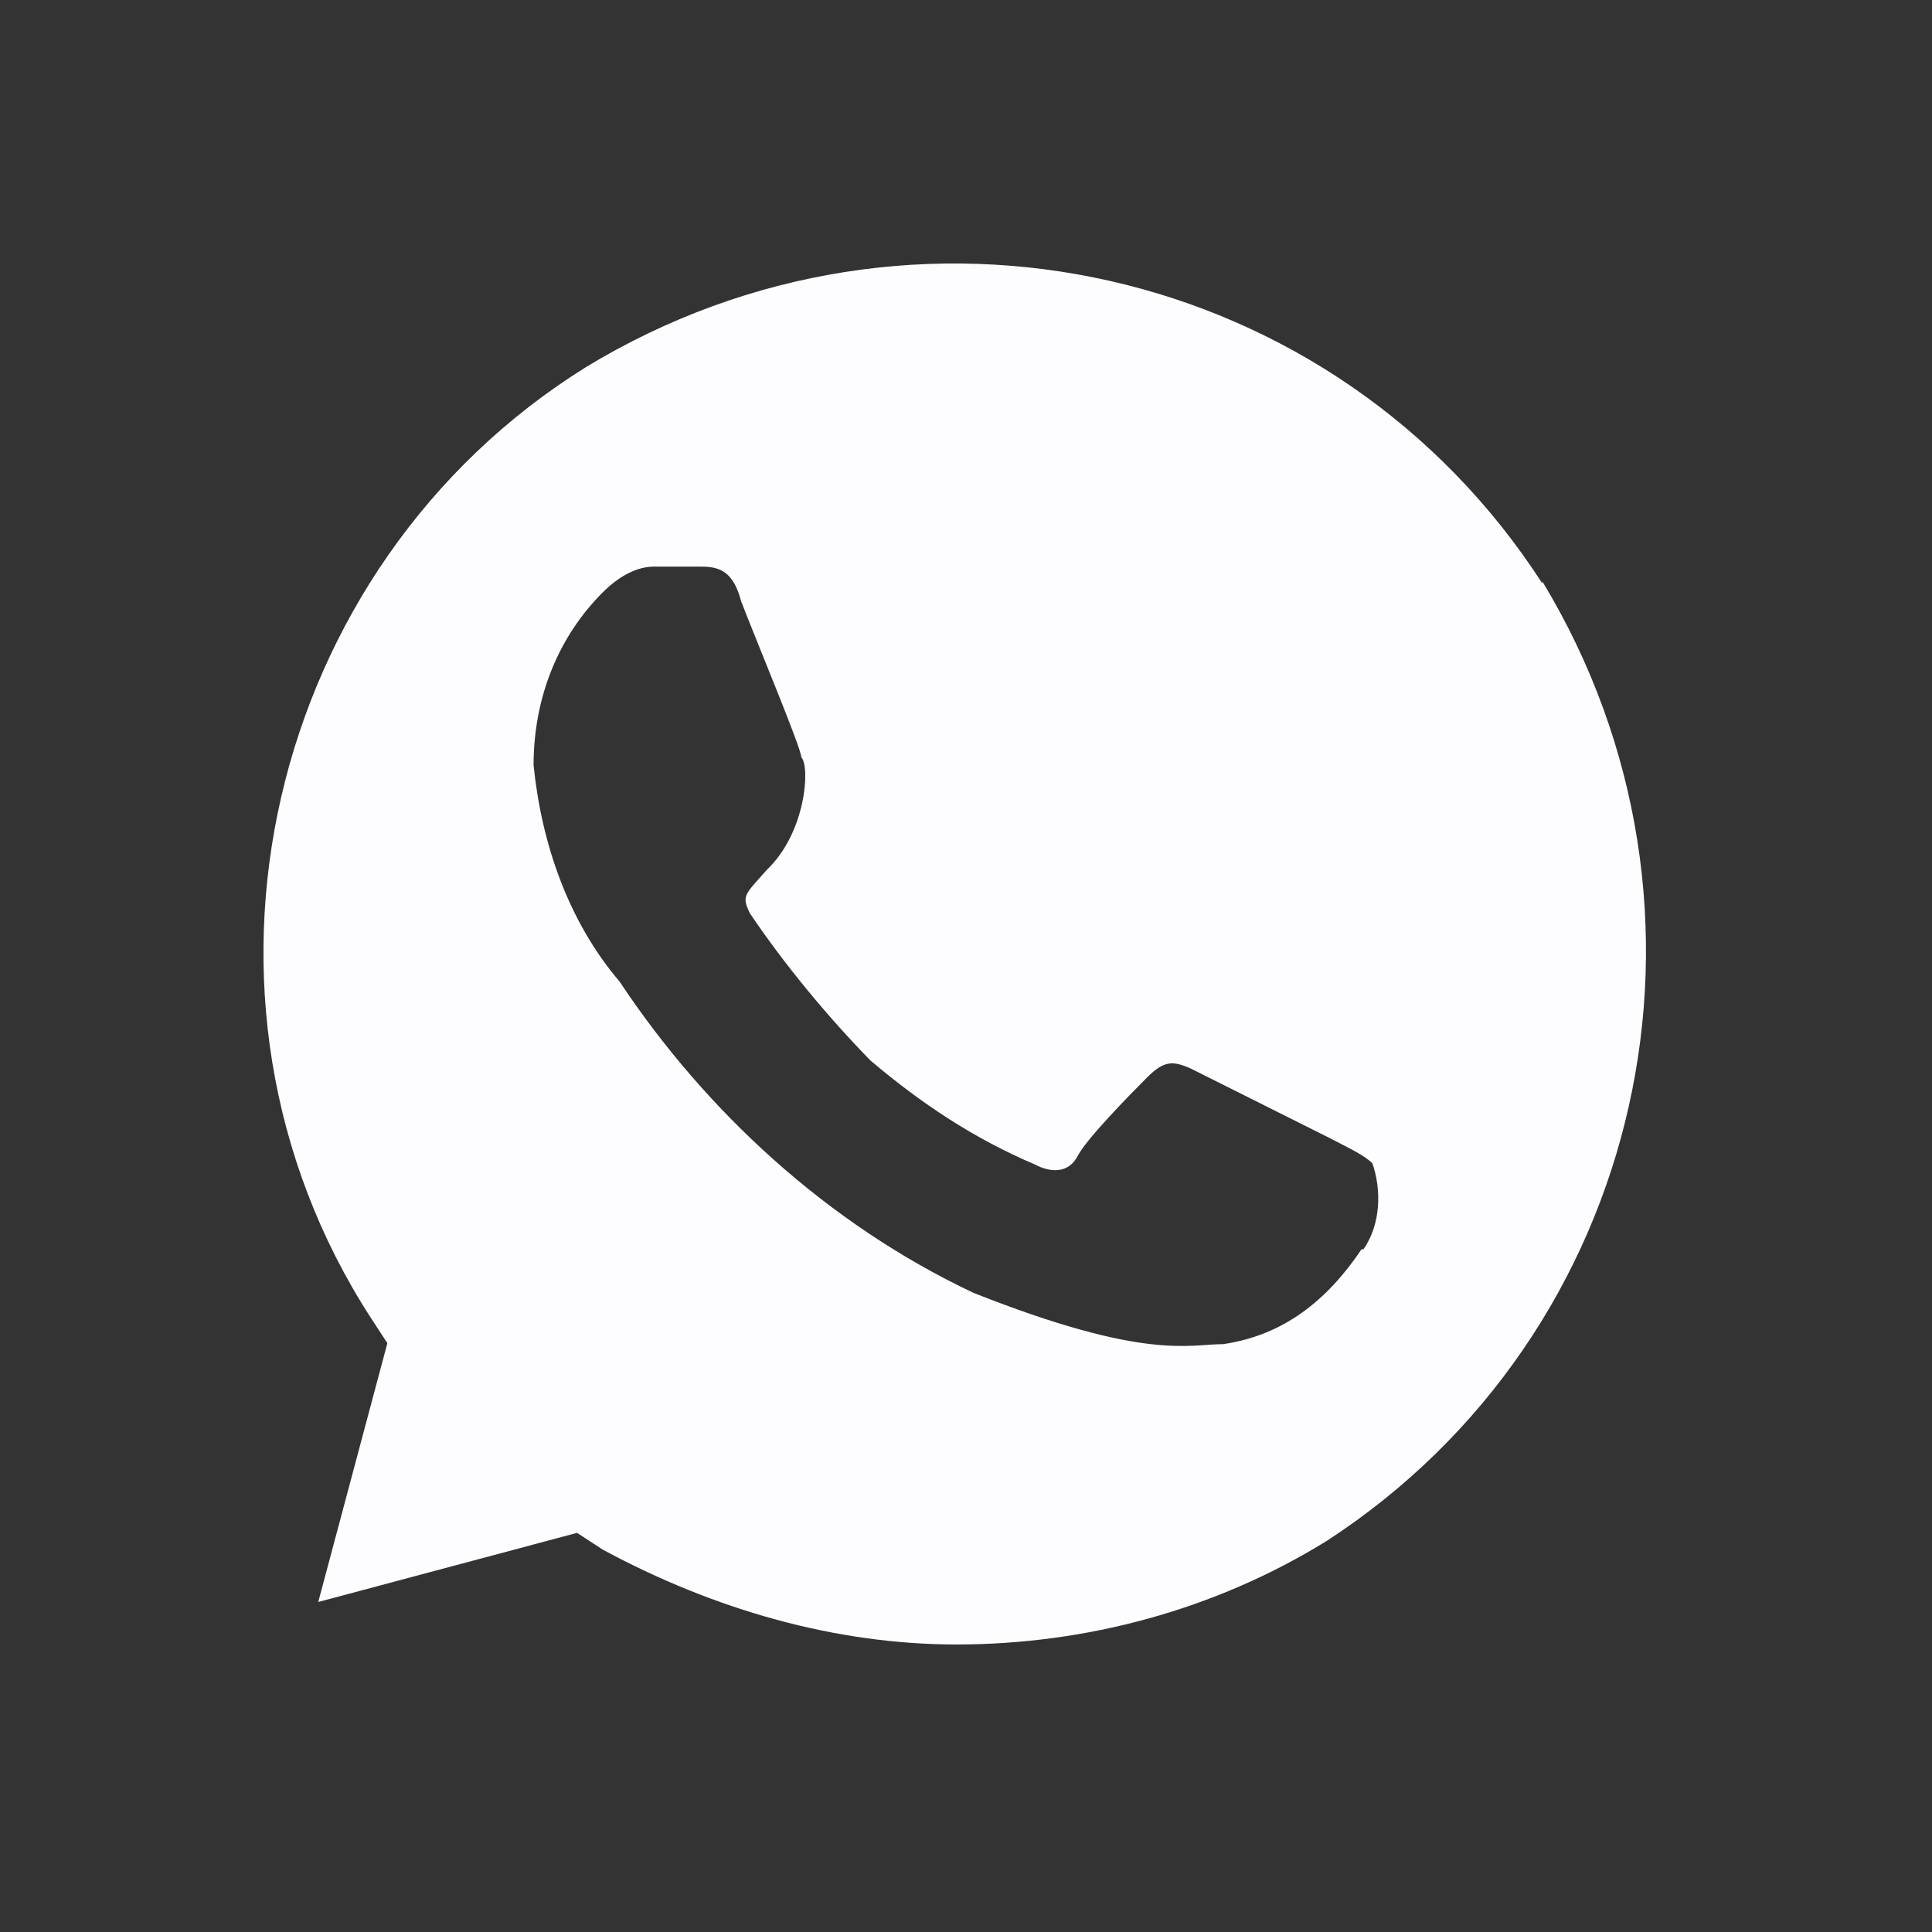 <svg width="22" height="22" viewBox="0 0 22 22" fill="none" xmlns="http://www.w3.org/2000/svg">
<rect x="0" y="0" width="22" height="22" fill="#333333" stroke="none"/>
<path d="M17.563 6.644C15.211 2.999 10.396 1.919 6.673 4.18C3.039 6.441 1.869 11.368 4.22 15.002L4.411 15.295L3.624 18.242L6.571 17.455L6.864 17.646C8.135 18.332 9.519 18.726 10.891 18.726C12.365 18.726 13.839 18.332 15.11 17.545C18.744 15.182 19.824 10.356 17.563 6.621V6.644ZM15.504 14.226C15.11 14.811 14.615 15.205 13.929 15.306C13.535 15.306 13.04 15.497 11.083 14.721C9.418 13.934 8.034 12.651 7.055 11.177C6.47 10.491 6.166 9.602 6.076 8.714C6.076 7.926 6.369 7.24 6.864 6.745C7.055 6.554 7.258 6.452 7.449 6.452H7.944C8.135 6.452 8.338 6.452 8.439 6.846C8.63 7.341 9.125 8.522 9.125 8.624C9.226 8.725 9.181 9.479 8.731 9.906C8.484 10.187 8.439 10.198 8.54 10.401C8.934 10.986 9.429 11.582 9.913 12.077C10.498 12.572 11.094 12.966 11.78 13.258C11.971 13.36 12.174 13.36 12.275 13.157C12.376 12.966 12.86 12.471 13.063 12.268C13.254 12.077 13.355 12.077 13.558 12.167L15.133 12.955C15.324 13.056 15.526 13.146 15.628 13.247C15.729 13.54 15.729 13.934 15.526 14.226H15.504Z" fill="#FDFDFF"/>
</svg>
